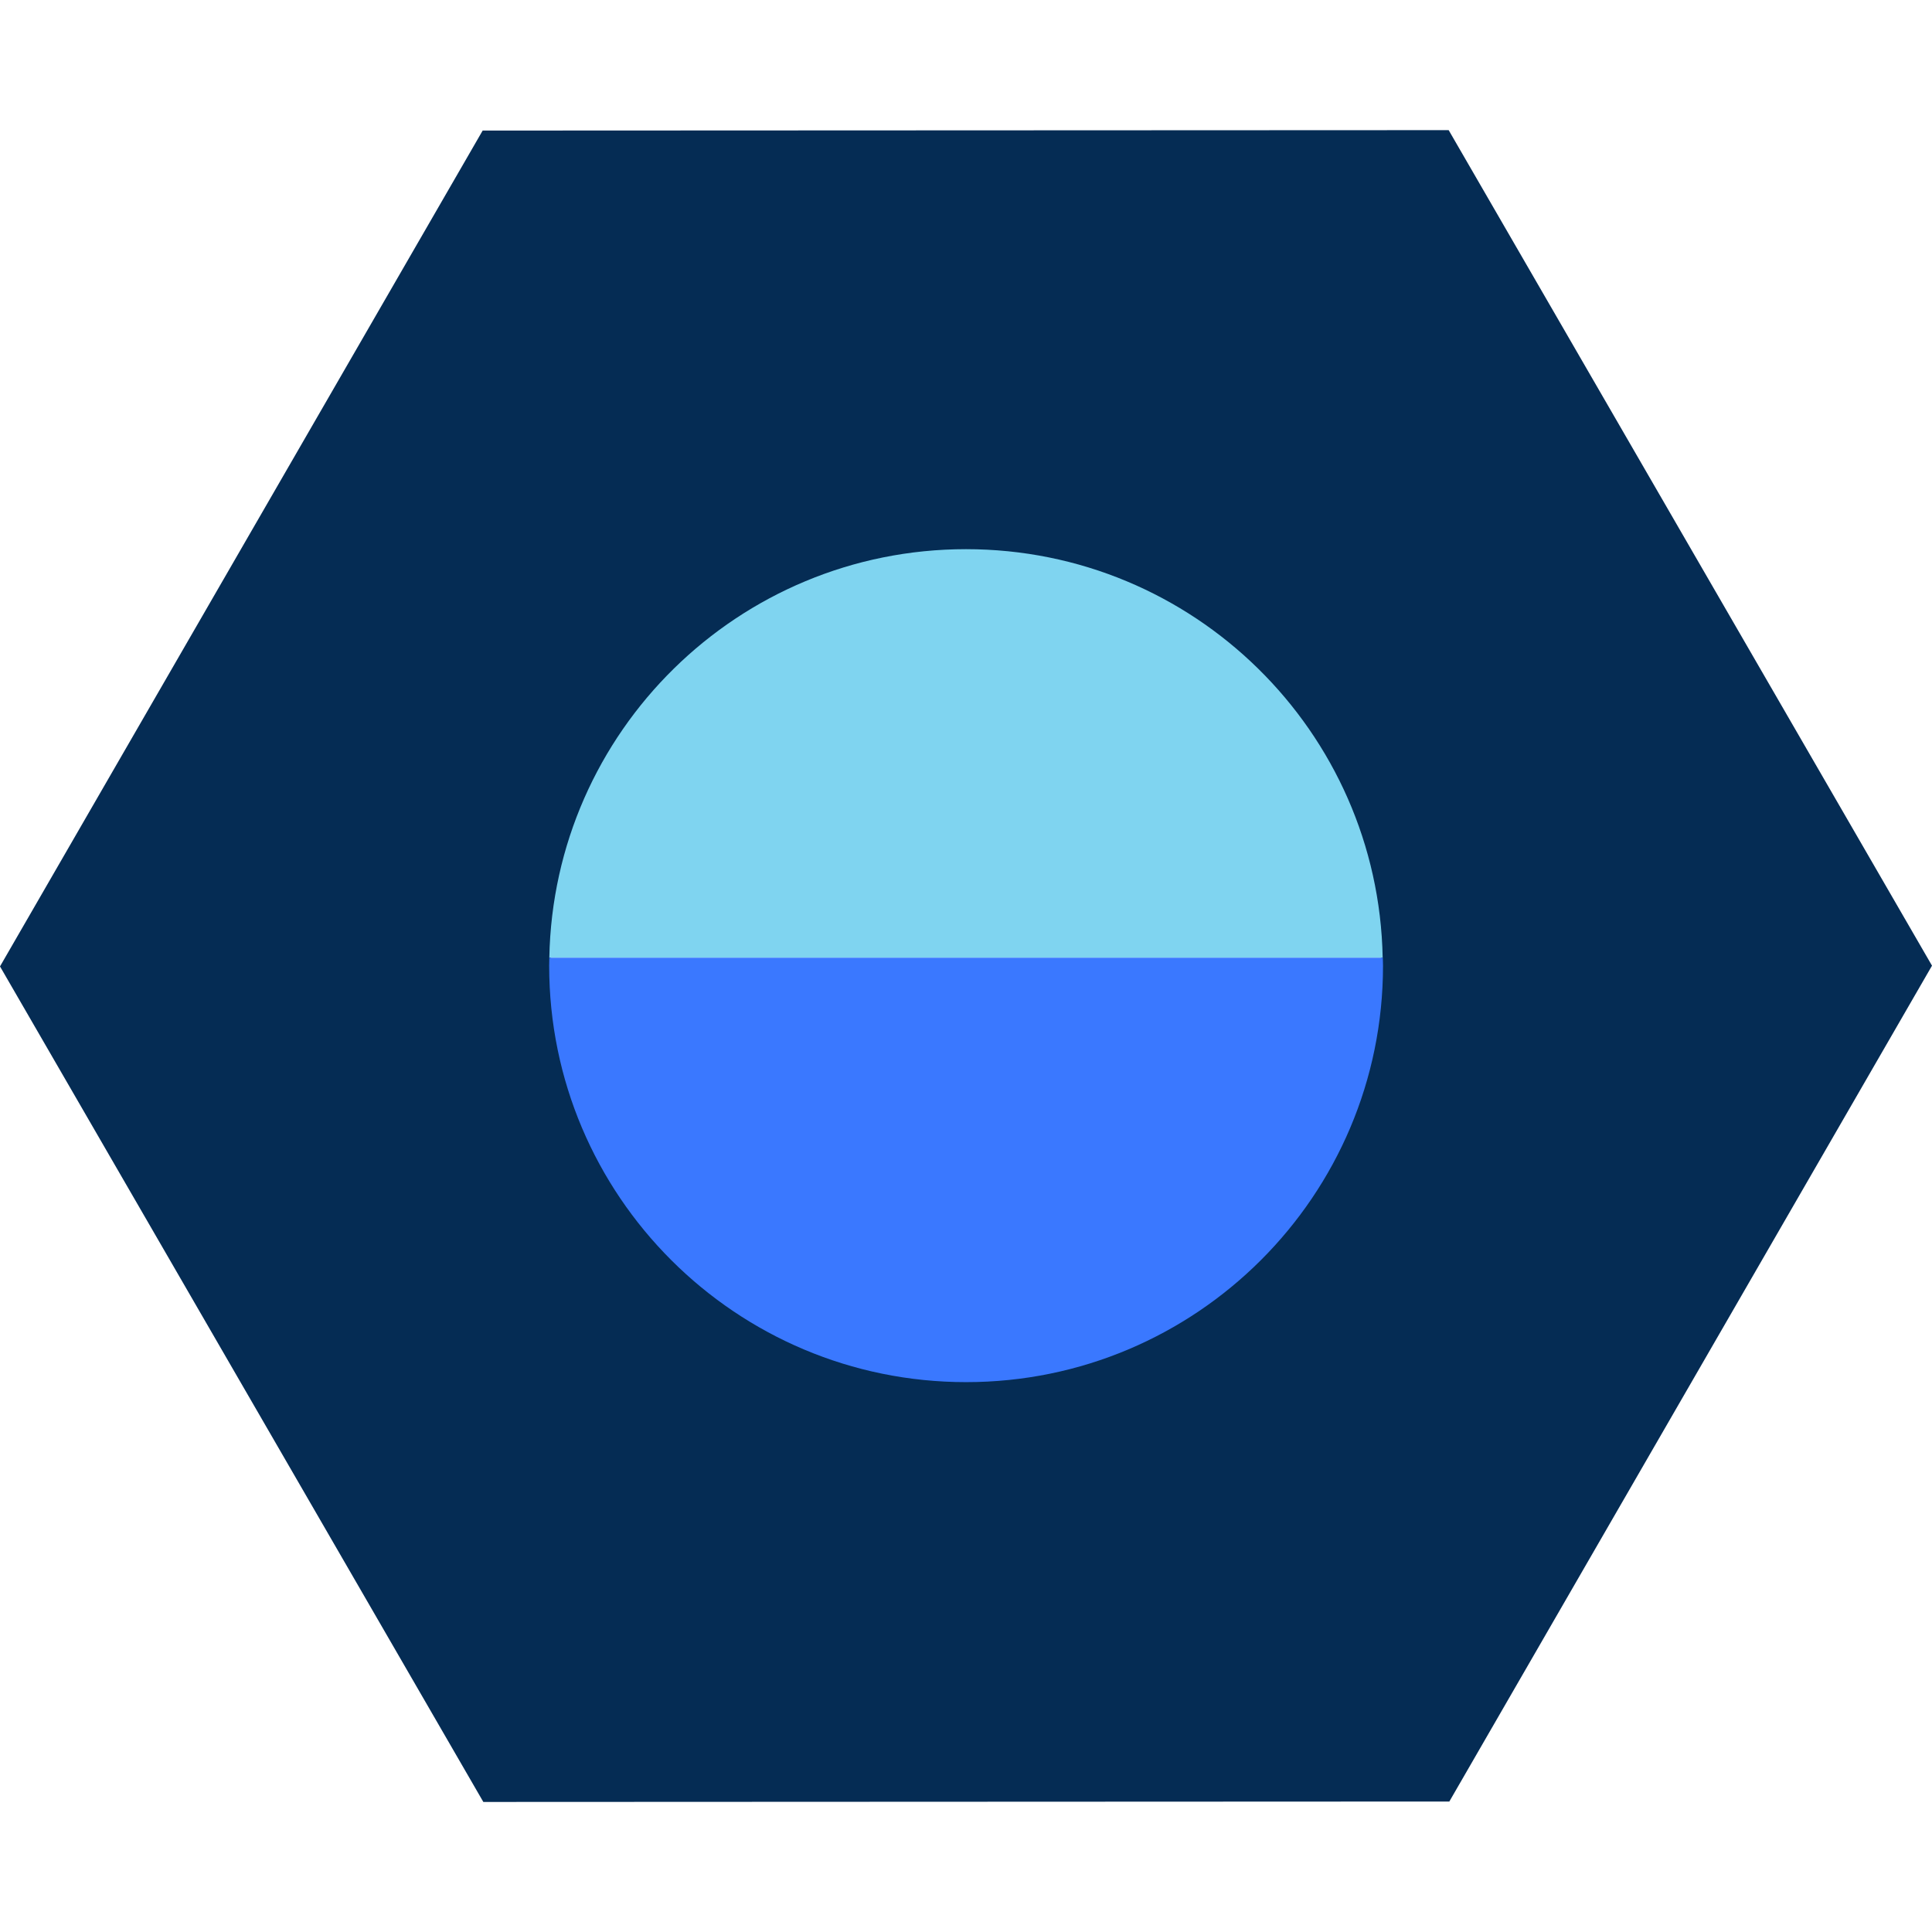 <?xml version="1.0" encoding="UTF-8"?> <svg xmlns="http://www.w3.org/2000/svg" width="64" height="64" viewBox="0 0 64 64" fill="none"><path d="M15.989 4.325L47.989 4.311L64 31.989L48.011 59.678L16.011 59.692L0 32.014L15.989 4.325ZM25.119 20.107C18.543 23.902 16.292 32.306 20.091 38.877C23.891 45.445 32.303 47.694 38.881 43.899C45.457 40.104 47.708 31.7 43.909 25.129C40.109 18.561 31.697 16.312 25.119 20.107Z" fill="#052C54"></path><path d="M32 18.192C24.461 18.192 18.336 24.228 18.197 31.726H45.803C45.661 24.228 39.539 18.192 32 18.192Z" fill="#7FD4F0"></path><path d="M18.197 31.726C18.197 31.813 18.192 31.901 18.192 31.989C18.192 39.608 24.376 45.785 32.003 45.785C39.63 45.785 45.814 39.608 45.814 31.989C45.814 31.901 45.808 31.813 45.808 31.726H18.203H18.197Z" fill="#3A78FF"></path></svg> 